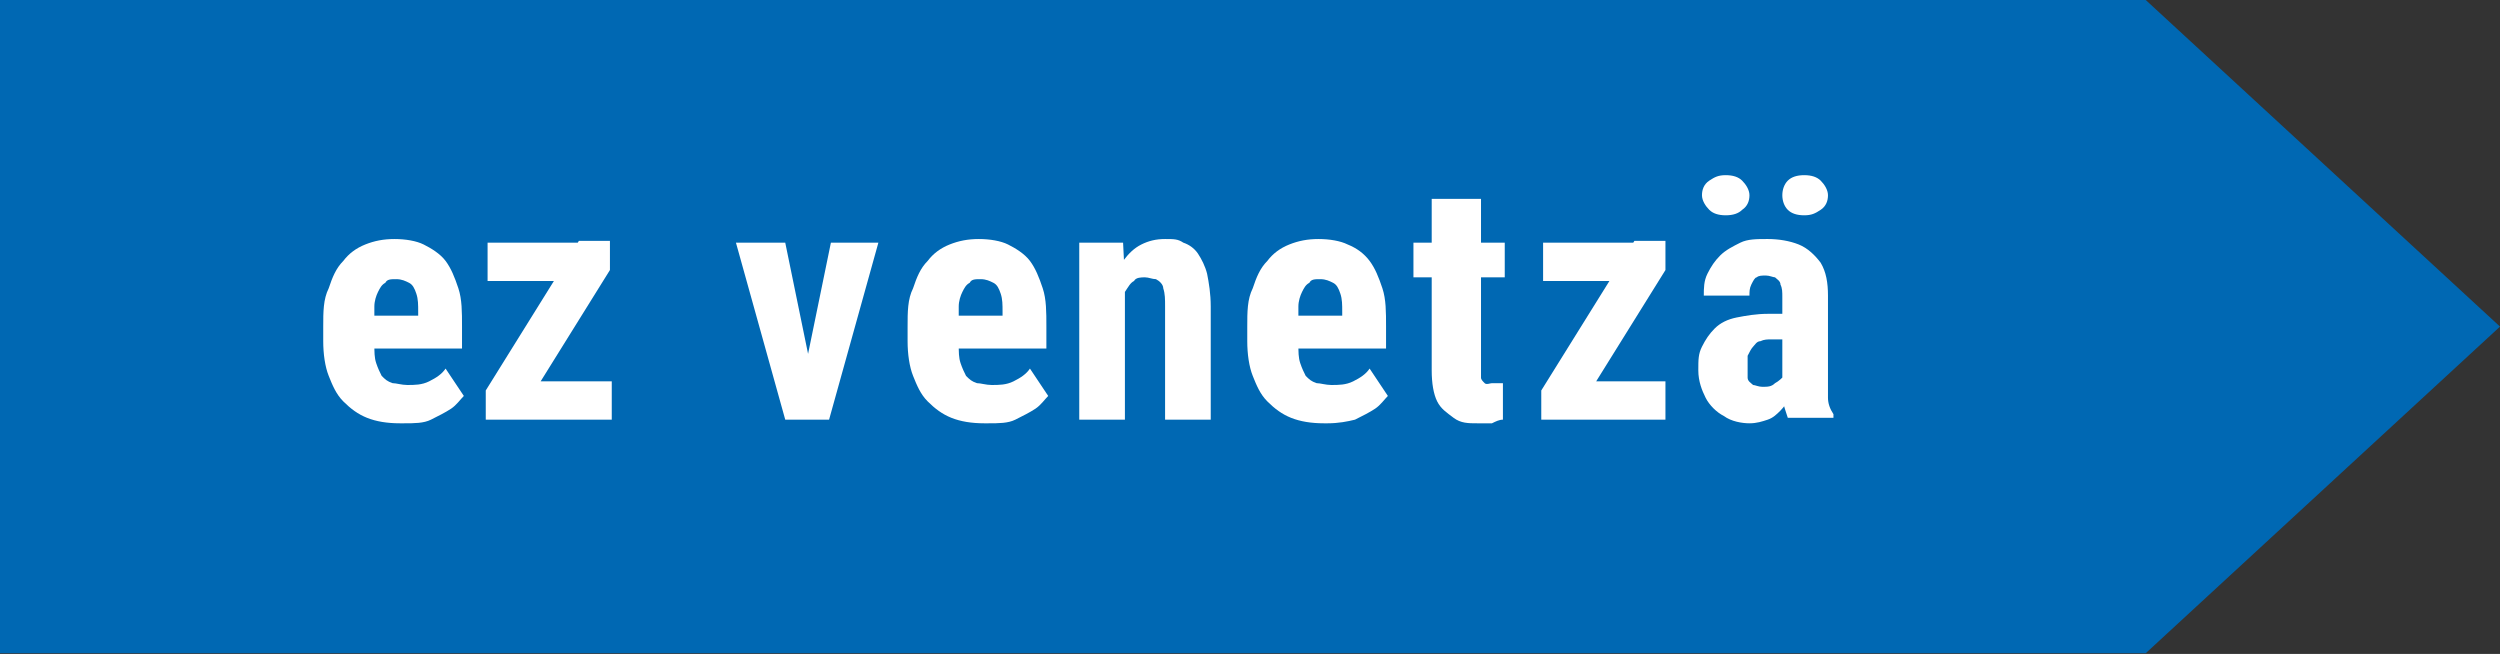 <svg xmlns="http://www.w3.org/2000/svg" width="367" height="96" viewBox="0 0 367 96" fill="none"><rect x="0" y="0" width="367" height="96" fill="#333333" stroke="none"/><path d="M0 0V95.891H314.993L367 47.945L314.993 0H0Z" fill="#0068B3"></path><path d="M58.709 62.141C56.833 62.141 55.224 61.873 53.884 61.338C52.543 60.802 51.471 59.999 50.399 58.927C49.327 57.856 48.79 56.517 48.254 55.177C47.718 53.838 47.45 51.963 47.45 50.088V47.945C47.45 45.803 47.45 43.928 48.254 42.32C48.79 40.713 49.327 39.374 50.399 38.303C51.203 37.231 52.275 36.428 53.616 35.892C54.956 35.356 56.297 35.089 57.905 35.089C59.514 35.089 61.122 35.356 62.194 35.892C63.267 36.428 64.607 37.231 65.411 38.303C66.216 39.374 66.752 40.713 67.288 42.32C67.824 43.928 67.824 45.803 67.824 47.945V51.16H50.399V46.338H61.39V45.803C61.39 44.731 61.39 43.928 61.122 43.124C60.854 42.32 60.586 41.785 60.05 41.517C59.514 41.249 58.977 40.981 58.173 40.981C57.369 40.981 56.833 40.981 56.565 41.517C56.029 41.785 55.76 42.32 55.492 42.856C55.224 43.392 54.956 44.195 54.956 44.999C54.956 45.803 54.956 47.142 54.956 48.213V50.356C54.956 51.695 54.956 52.499 55.224 53.302C55.492 54.106 55.76 54.642 56.029 55.177C56.565 55.713 56.833 55.981 57.637 56.249C58.173 56.249 58.977 56.517 59.782 56.517C60.854 56.517 61.926 56.517 62.998 55.981C64.071 55.445 64.875 54.909 65.411 54.106L68.092 58.124C67.556 58.659 67.02 59.463 66.216 59.999C65.411 60.534 64.339 61.07 63.267 61.606C62.194 62.141 60.854 62.141 59.245 62.141H58.709Z" fill="white"></path><path d="M89.538 39.642L75.866 61.606H71.309V57.32L84.981 35.356H89.538V39.642ZM87.126 35.624V41.249H71.577V35.624H87.126ZM89.806 55.981V61.606H73.186V55.981H89.806Z" fill="white"></path><path d="M115.274 35.624L119.563 56.517V61.606H115.274L108.036 35.624H115.006H115.274ZM117.687 56.517L121.976 35.624H128.946L121.708 61.606H117.419V56.517H117.687Z" fill="white"></path><path d="M144.494 62.141C142.618 62.141 141.009 61.873 139.669 61.338C138.329 60.802 137.256 59.999 136.184 58.927C135.112 57.856 134.576 56.517 134.039 55.177C133.503 53.838 133.235 51.963 133.235 50.088V47.945C133.235 45.803 133.235 43.928 134.039 42.32C134.576 40.713 135.112 39.374 136.184 38.303C136.988 37.231 138.061 36.428 139.401 35.892C140.741 35.356 142.082 35.089 143.69 35.089C145.299 35.089 146.907 35.356 147.98 35.892C149.052 36.428 150.392 37.231 151.196 38.303C152.001 39.374 152.537 40.713 153.073 42.32C153.609 43.928 153.609 45.803 153.609 47.945V51.16H136.184V46.338H147.175V45.803C147.175 44.731 147.175 43.928 146.907 43.124C146.639 42.32 146.371 41.785 145.835 41.517C145.299 41.249 144.763 40.981 143.958 40.981C143.154 40.981 142.618 40.981 142.35 41.517C141.814 41.785 141.546 42.32 141.278 42.856C141.009 43.392 140.741 44.195 140.741 44.999C140.741 45.803 140.741 47.142 140.741 48.213V50.356C140.741 51.695 140.741 52.499 141.009 53.302C141.278 54.106 141.546 54.642 141.814 55.177C142.35 55.713 142.618 55.981 143.422 56.249C143.958 56.249 144.763 56.517 145.567 56.517C146.639 56.517 147.711 56.517 148.784 55.981C149.856 55.445 150.66 54.909 151.196 54.106L153.877 58.124C153.341 58.659 152.805 59.463 152.001 59.999C151.196 60.534 150.124 61.07 149.052 61.606C147.98 62.141 146.639 62.141 145.031 62.141H144.494Z" fill="white"></path><path d="M165.137 40.981V61.606H158.435V35.624H164.868L165.137 40.981ZM164.332 47.677H162.456C162.456 45.803 162.456 43.928 162.992 42.32C163.528 40.713 164.064 39.374 164.868 38.303C165.673 37.231 166.477 36.428 167.549 35.892C168.622 35.356 169.694 35.089 171.034 35.089C172.375 35.089 172.911 35.089 173.715 35.624C174.519 35.892 175.324 36.428 175.86 37.231C176.396 38.035 176.932 39.106 177.2 40.178C177.468 41.517 177.736 43.124 177.736 44.999V61.606H171.034V44.999C171.034 43.928 171.034 43.124 170.766 42.32C170.766 41.785 170.23 41.249 169.694 40.981C169.158 40.981 168.622 40.713 168.085 40.713C167.549 40.713 166.745 40.713 166.477 41.249C165.941 41.517 165.673 42.053 165.137 42.856C164.868 43.392 164.6 44.195 164.332 44.999C164.064 45.803 164.332 46.874 164.332 47.677Z" fill="white"></path><path d="M194.357 62.141C192.481 62.141 190.872 61.873 189.532 61.338C188.191 60.802 187.119 59.999 186.047 58.927C184.974 57.856 184.438 56.517 183.902 55.177C183.366 53.838 183.098 51.963 183.098 50.088V47.945C183.098 45.803 183.098 43.928 183.902 42.32C184.438 40.713 184.974 39.374 186.047 38.303C186.851 37.231 187.923 36.428 189.264 35.892C190.604 35.356 191.944 35.089 193.553 35.089C195.161 35.089 196.77 35.356 197.842 35.892C199.183 36.428 200.255 37.231 201.059 38.303C201.863 39.374 202.4 40.713 202.936 42.32C203.472 43.928 203.472 45.803 203.472 47.945V51.16H186.047V46.338H197.038V45.803C197.038 44.731 197.038 43.928 196.77 43.124C196.502 42.32 196.234 41.785 195.698 41.517C195.161 41.249 194.625 40.981 193.821 40.981C193.017 40.981 192.481 40.981 192.213 41.517C191.676 41.785 191.408 42.32 191.14 42.856C190.872 43.392 190.604 44.195 190.604 44.999C190.604 45.803 190.604 47.142 190.604 48.213V50.356C190.604 51.695 190.604 52.499 190.872 53.302C191.14 54.106 191.408 54.642 191.676 55.177C192.213 55.713 192.481 55.981 193.285 56.249C193.821 56.249 194.625 56.517 195.429 56.517C196.502 56.517 197.574 56.517 198.646 55.981C199.719 55.445 200.523 54.909 201.059 54.106L203.74 58.124C203.204 58.659 202.668 59.463 201.863 59.999C201.059 60.534 199.987 61.07 198.914 61.606C197.842 61.873 196.502 62.141 194.893 62.141H194.357Z" fill="white"></path><path d="M220.897 35.624V40.713H207.493V35.624H220.897ZM210.71 29.196H217.412V53.838C217.412 54.642 217.412 55.177 217.412 55.445C217.412 55.713 217.68 55.981 217.948 56.249C218.216 56.517 218.752 56.249 219.02 56.249C219.289 56.249 219.825 56.249 220.093 56.249C220.361 56.249 220.629 56.249 220.629 56.249V61.606C220.093 61.606 219.557 61.873 219.02 62.141C218.484 62.141 217.68 62.141 216.876 62.141C215.535 62.141 214.463 62.141 213.391 61.338C212.318 60.534 211.514 59.999 210.978 58.927C210.442 57.856 210.174 56.249 210.174 54.374V29.196H210.71Z" fill="white"></path><path d="M244.488 39.642L230.816 61.606H226.259V57.32L239.931 35.356H244.488V39.642ZM242.075 35.624V41.249H226.527V35.624H242.075ZM244.488 55.981V61.606H227.867V55.981H244.488Z" fill="white"></path><path d="M262.449 45.803V49.82H260.037C259.5 49.82 258.964 49.82 258.428 50.088C257.892 50.088 257.624 50.624 257.356 50.892C257.088 51.16 256.82 51.695 256.551 52.231C256.551 52.767 256.551 53.302 256.551 53.838C256.551 54.374 256.551 54.909 256.551 55.445C256.551 55.981 257.088 56.249 257.356 56.517C257.624 56.517 258.16 56.784 258.696 56.784C259.5 56.784 260.037 56.784 260.573 56.249C261.109 55.981 261.645 55.445 261.913 55.177C261.913 54.642 262.181 54.374 261.913 53.838L263.522 56.517C263.522 57.052 262.985 57.856 262.717 58.392C262.449 58.927 261.913 59.731 261.377 60.266C260.841 60.802 260.305 61.338 259.5 61.606C258.696 61.873 257.892 62.141 256.82 62.141C255.747 62.141 254.139 61.873 253.066 61.07C251.994 60.534 250.922 59.463 250.386 58.392C249.849 57.32 249.313 55.981 249.313 54.374C249.313 52.767 249.313 51.963 249.85 50.892C250.386 49.82 250.922 49.017 251.726 48.213C252.53 47.41 253.603 46.874 254.943 46.606C256.283 46.338 257.892 46.07 259.5 46.07H262.181L262.449 45.803ZM261.645 55.713V43.66C261.645 42.856 261.645 42.32 261.377 41.785C261.377 41.249 260.841 40.981 260.573 40.713C260.305 40.713 259.768 40.446 259.232 40.446C258.696 40.446 258.16 40.446 257.892 40.713C257.624 40.713 257.356 41.249 257.088 41.785C256.82 42.32 256.82 42.856 256.82 43.392H250.118C250.118 42.32 250.118 41.249 250.654 40.178C251.19 39.106 251.726 38.303 252.53 37.499C253.335 36.696 254.407 36.16 255.479 35.624C256.551 35.088 257.892 35.088 259.5 35.088C261.109 35.088 262.717 35.356 264.058 35.892C265.398 36.428 266.47 37.499 267.275 38.571C268.079 39.91 268.347 41.517 268.347 43.392V54.909C268.347 56.249 268.347 57.588 268.347 58.392C268.347 59.195 268.615 59.999 269.151 60.802V61.338H262.449C262.181 60.534 261.913 59.731 261.645 58.659C261.645 57.588 261.645 56.517 261.645 55.445V55.713ZM249.85 28.66C249.85 27.857 250.118 27.053 250.922 26.517C251.726 25.982 252.262 25.714 253.335 25.714C254.407 25.714 255.211 25.982 255.747 26.517C256.283 27.053 256.82 27.857 256.82 28.66C256.82 29.464 256.551 30.267 255.747 30.803C255.211 31.338 254.407 31.606 253.335 31.606C252.262 31.606 251.458 31.338 250.922 30.803C250.386 30.267 249.85 29.464 249.85 28.66ZM261.645 28.66C261.645 27.857 261.913 27.053 262.449 26.517C262.985 25.982 263.79 25.714 264.862 25.714C265.934 25.714 266.738 25.982 267.275 26.517C267.811 27.053 268.347 27.857 268.347 28.66C268.347 29.464 268.079 30.267 267.275 30.803C266.47 31.338 265.934 31.606 264.862 31.606C263.79 31.606 262.985 31.338 262.449 30.803C261.913 30.267 261.645 29.464 261.645 28.66Z" fill="white"></path></svg>